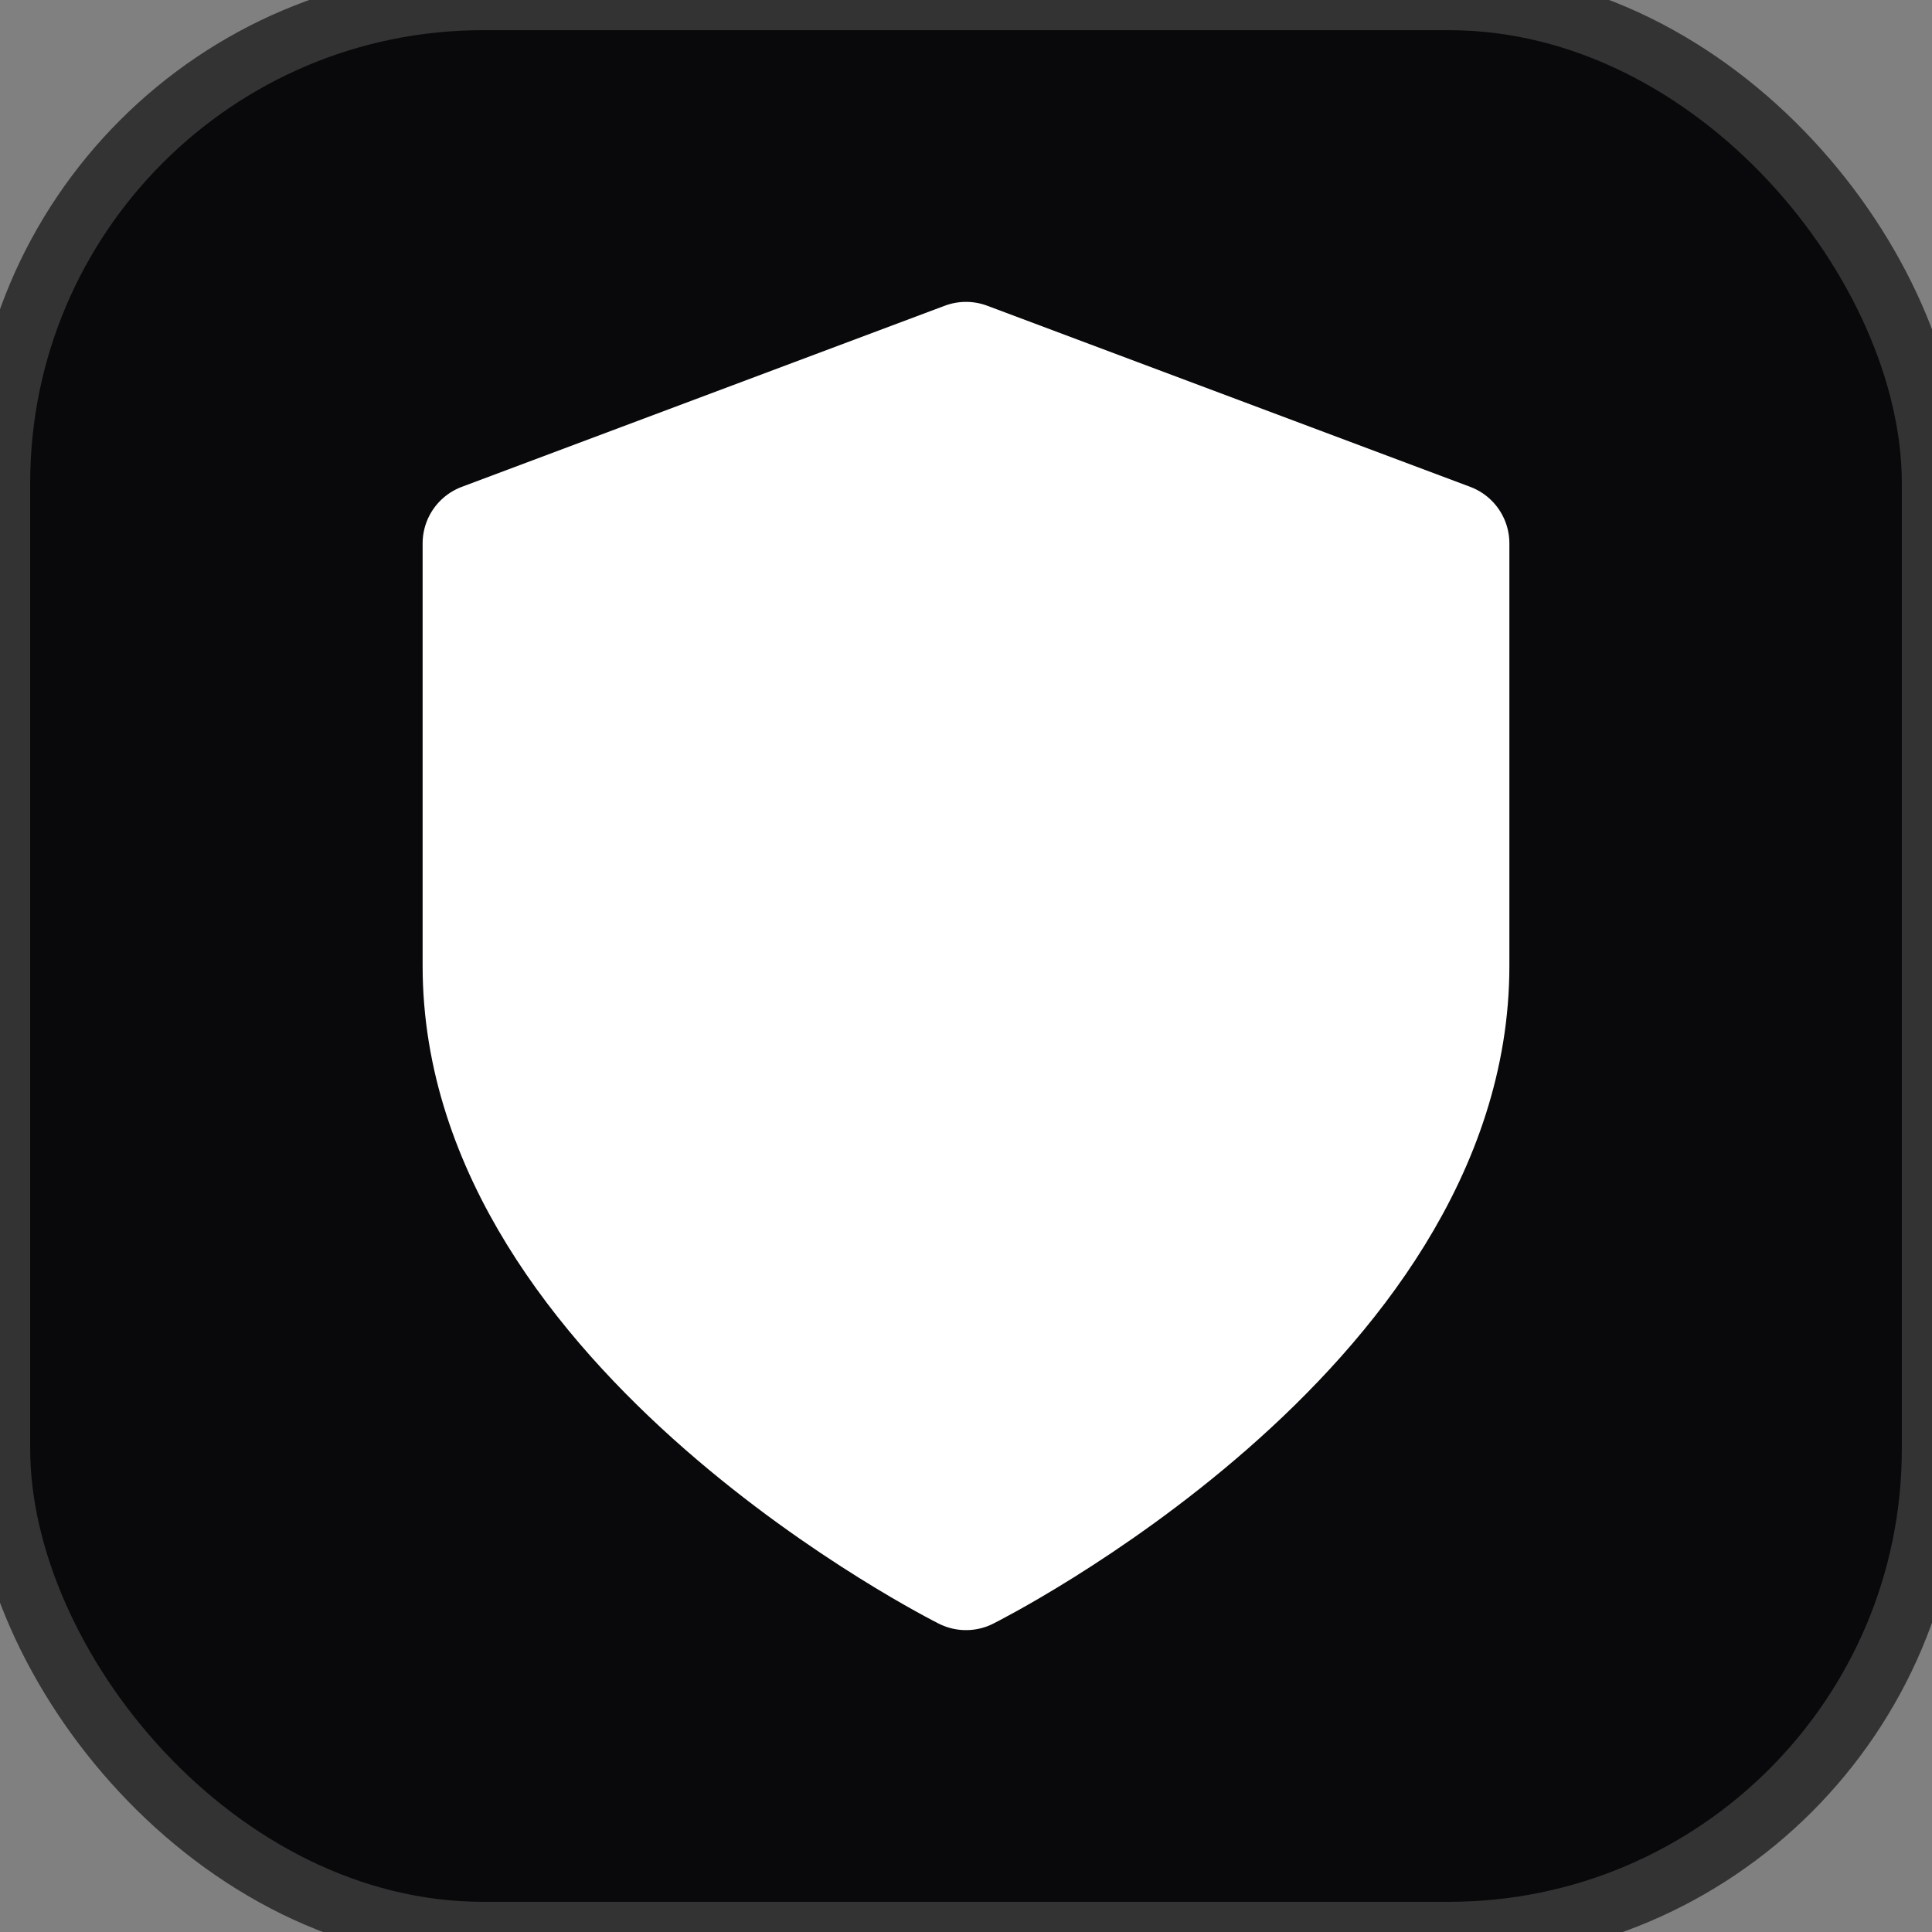 <svg xmlns="http://www.w3.org/2000/svg" viewBox="0 0 32 32">
  <rect x="0" y="0" width="32" height="32" fill="#808080" stroke="none"/>
  <!-- 
    Background: 
    Matches the "bg-white/10" glass look but uses a solid dark color 
    for better visibility on light browser tabs.
  -->
  <rect x="0" y="0" width="32" height="32" rx="8" fill="#09090b" stroke="#333333" stroke-width="1" />
  
  <!-- 
    Shield Icon:
    Centered and White filled
  -->
  <g transform="translate(4, 4)">
    <path 
      d="M12 22s8-4 8-10V5l-8-3-8 3v7c0 6 8 10 8 10z" 
      fill="white" 
      stroke="white" 
      stroke-width="2" 
      stroke-linecap="round" 
      stroke-linejoin="round"
    />
  </g>
</svg>